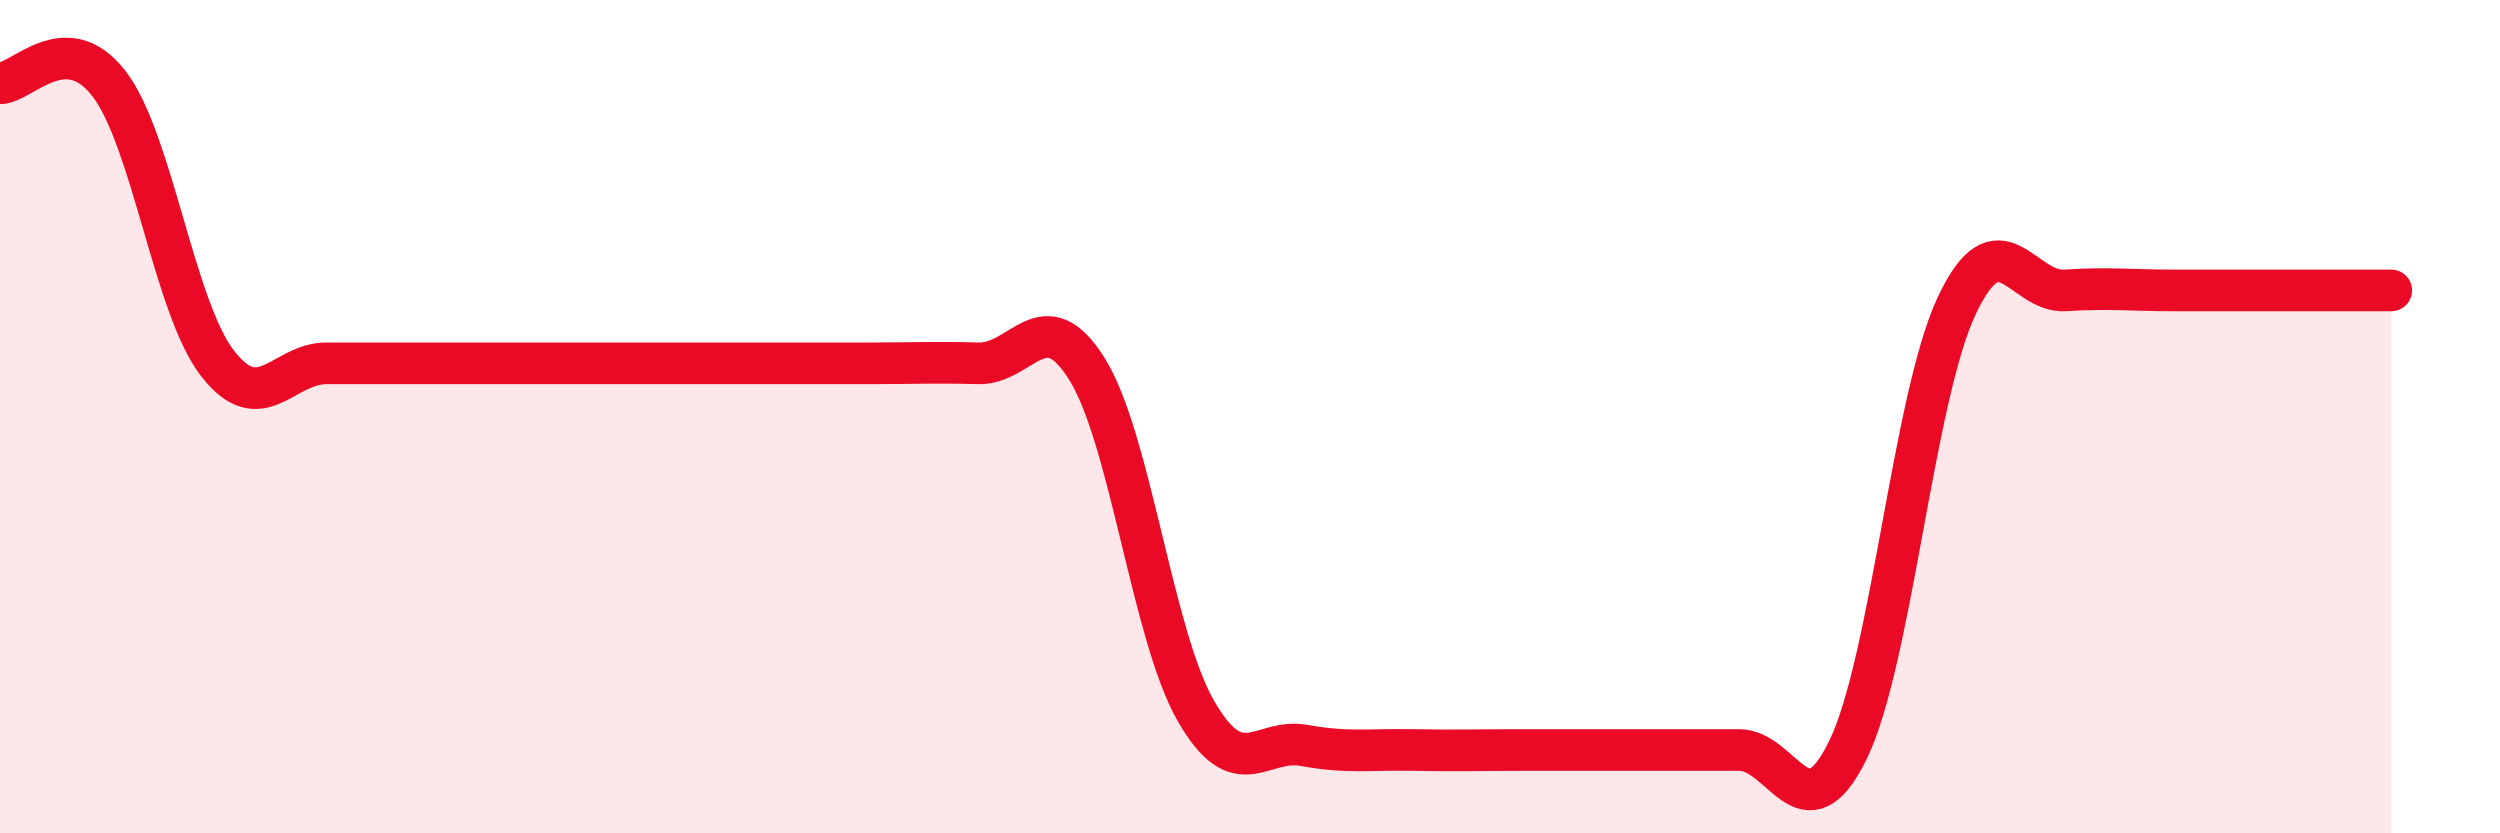 
    <svg width="60" height="20" viewBox="0 0 60 20" xmlns="http://www.w3.org/2000/svg">
      <path
        d="M 0,2 C 0.52,2 1.57,0.66 2.61,2 C 3.65,3.34 4.18,7.38 5.22,8.72 C 6.26,10.06 6.79,8.72 7.83,8.72 C 8.87,8.72 9.39,8.72 10.43,8.72 C 11.47,8.72 12,8.72 13.04,8.72 C 14.08,8.72 14.61,8.72 15.65,8.72 C 16.69,8.72 17.22,8.72 18.26,8.72 C 19.3,8.72 19.83,8.72 20.87,8.72 C 21.91,8.72 22.44,8.69 23.48,8.72 C 24.52,8.75 25.05,7.19 26.09,8.86 C 27.13,10.53 27.66,15.25 28.7,17.06 C 29.74,18.87 30.26,17.7 31.3,17.89 C 32.34,18.08 32.87,17.98 33.91,18 C 34.95,18.02 35.48,18 36.52,18 C 37.56,18 38.09,18 39.13,18 C 40.17,18 40.7,18 41.74,18 C 42.78,18 43.31,20.13 44.35,18 C 45.39,15.87 45.92,9.55 46.96,7.34 C 48,5.13 48.53,7.04 49.57,6.97 C 50.61,6.9 51.13,6.97 52.17,6.97 C 53.21,6.97 53.74,6.97 54.78,6.97 C 55.82,6.97 56.87,6.97 57.39,6.97L57.39 20L0 20Z"
        fill="#EB0A25"
        opacity="0.1"
        stroke-linecap="round"
        stroke-linejoin="round"
      />
      <path
        d="M 0,2 C 0.52,2 1.57,0.66 2.61,2 C 3.65,3.34 4.18,7.38 5.22,8.72 C 6.26,10.06 6.79,8.72 7.83,8.72 C 8.87,8.72 9.39,8.72 10.43,8.72 C 11.47,8.72 12,8.72 13.04,8.72 C 14.08,8.72 14.61,8.72 15.65,8.72 C 16.69,8.72 17.22,8.72 18.26,8.72 C 19.3,8.72 19.83,8.72 20.87,8.72 C 21.91,8.72 22.44,8.69 23.48,8.72 C 24.52,8.75 25.05,7.19 26.09,8.86 C 27.13,10.53 27.66,15.25 28.7,17.06 C 29.74,18.87 30.26,17.7 31.3,17.89 C 32.34,18.08 32.87,17.98 33.91,18 C 34.95,18.02 35.48,18 36.52,18 C 37.56,18 38.09,18 39.13,18 C 40.17,18 40.7,18 41.74,18 C 42.78,18 43.31,20.13 44.35,18 C 45.39,15.87 45.92,9.55 46.96,7.34 C 48,5.13 48.53,7.04 49.57,6.97 C 50.61,6.9 51.13,6.97 52.17,6.97 C 53.21,6.97 53.74,6.97 54.78,6.97 C 55.82,6.97 56.87,6.97 57.39,6.97"
        stroke="#EB0A25"
        stroke-width="1"
        fill="none"
        stroke-linecap="round"
        stroke-linejoin="round"
      />
    </svg>
  